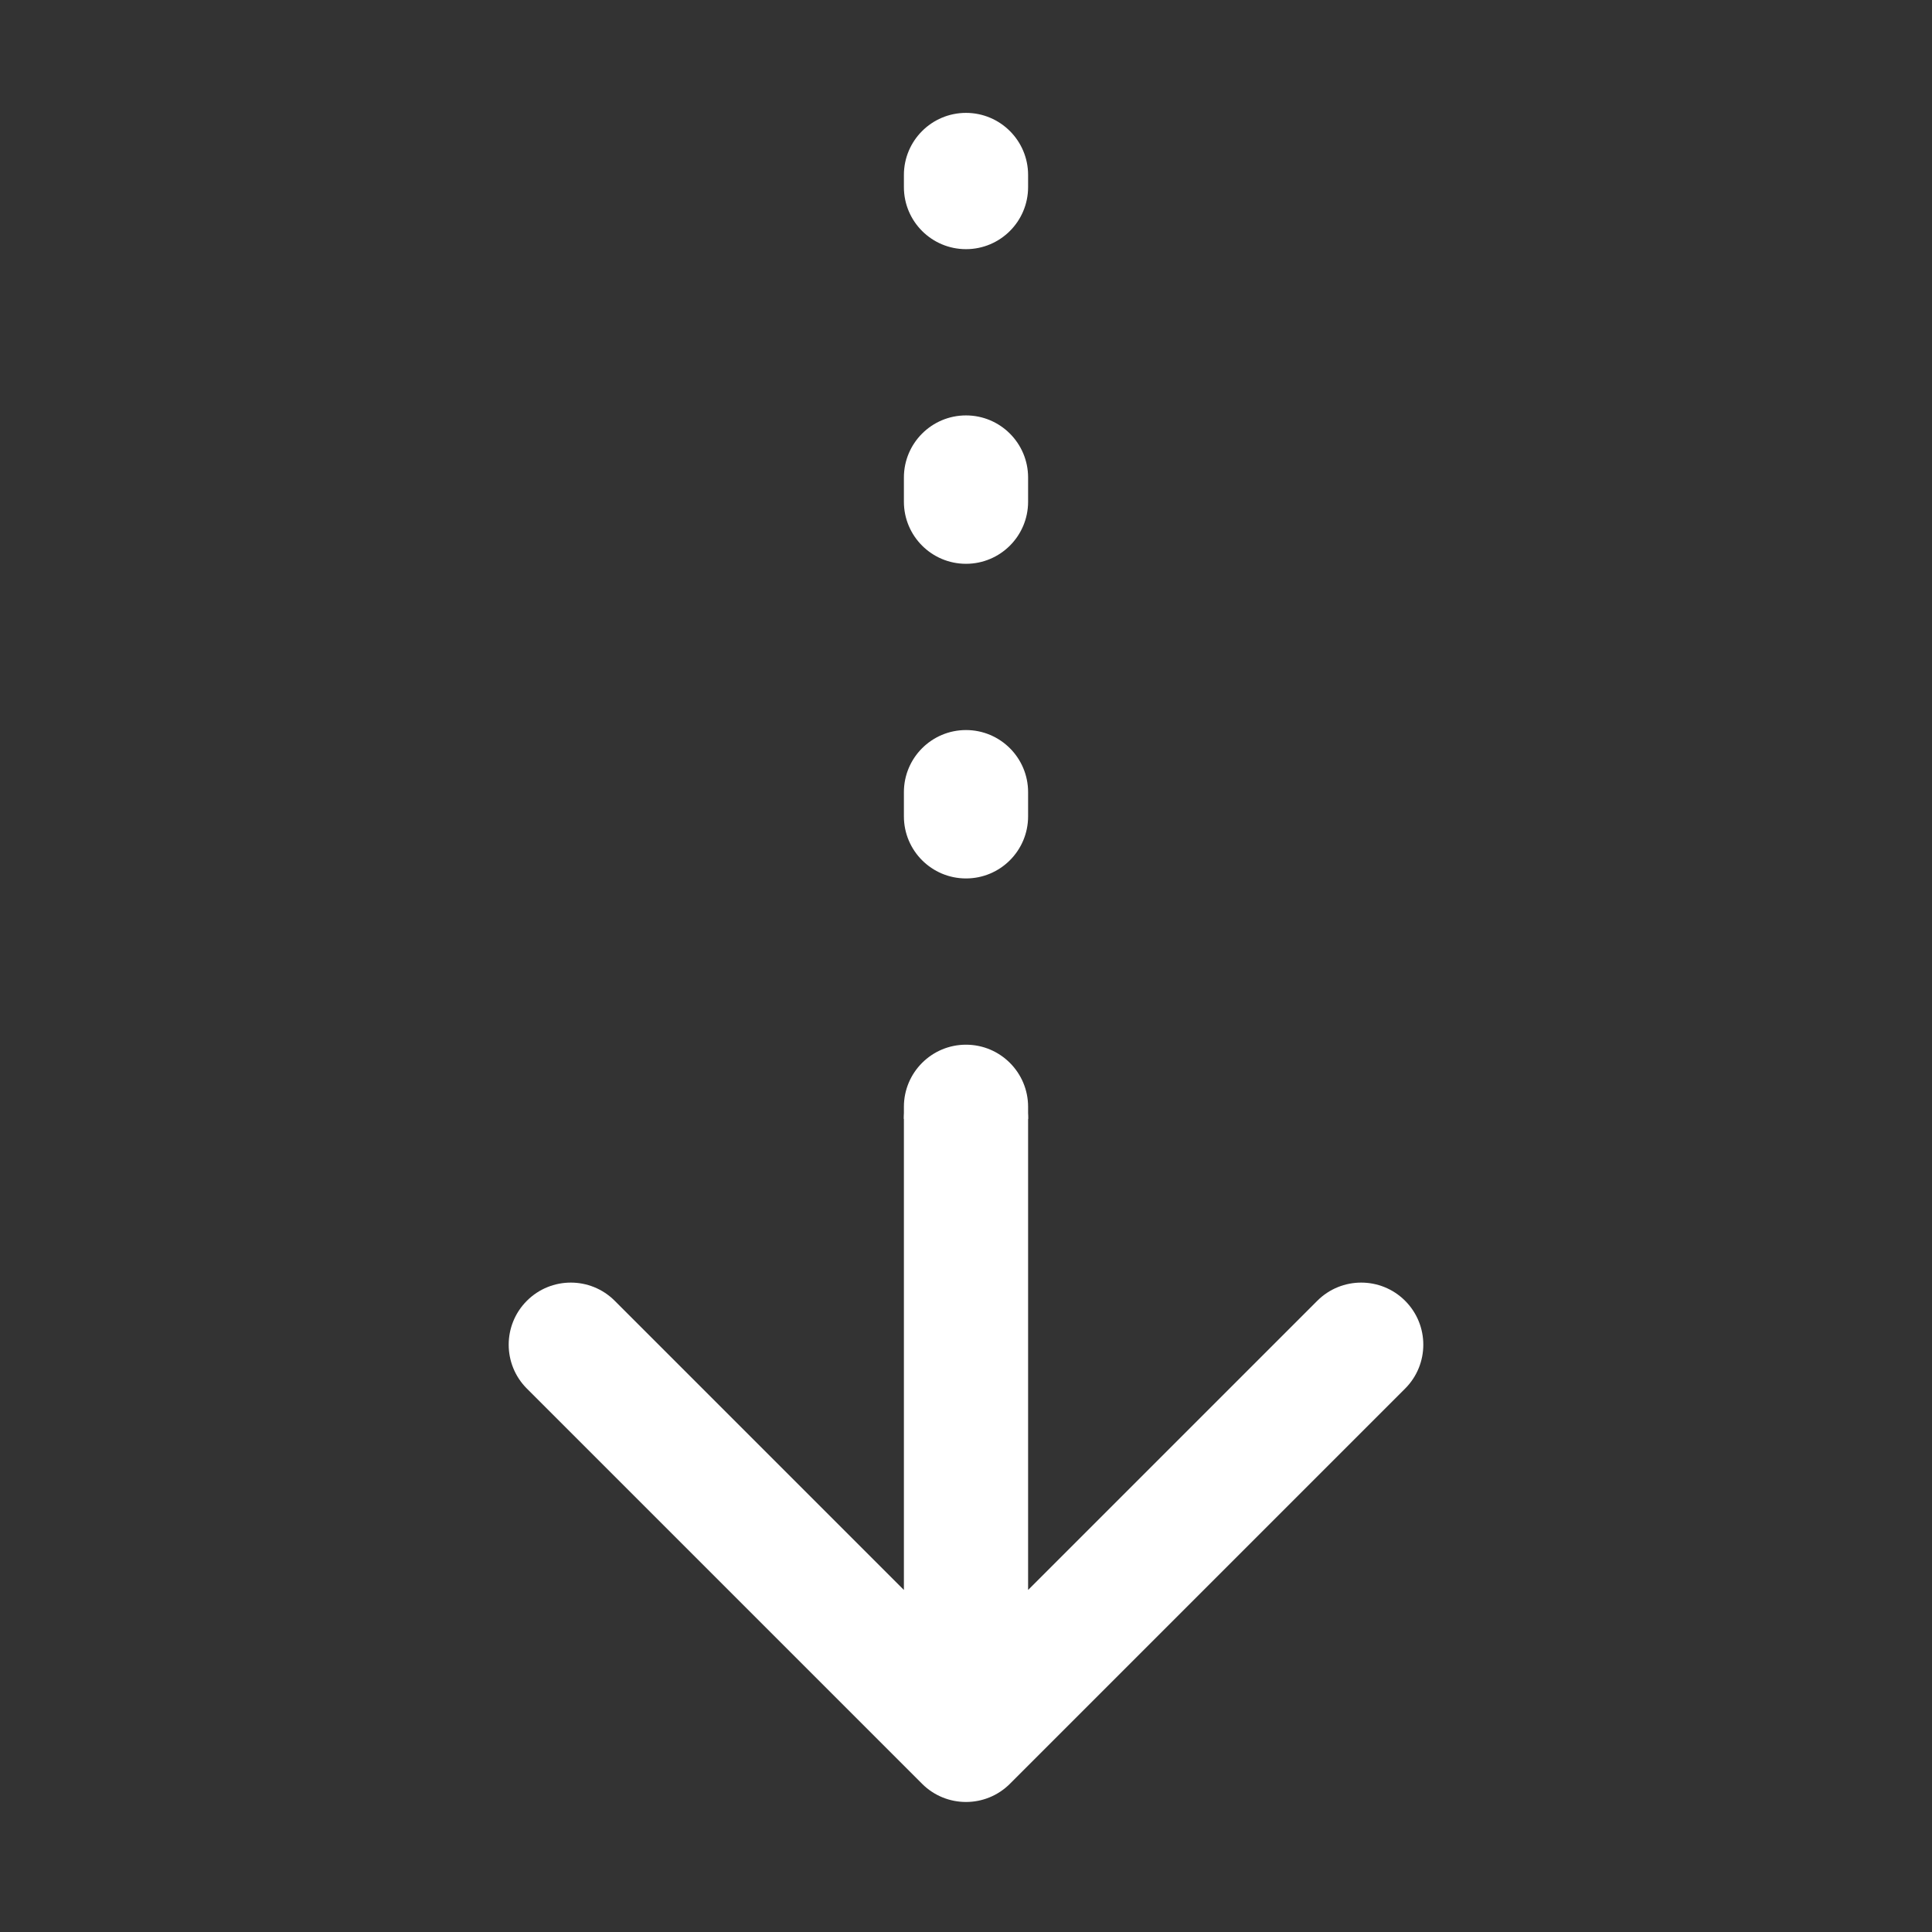<svg width="56" height="56" viewBox="0 0 56 56" fill="none" xmlns="http://www.w3.org/2000/svg">
<rect x="0" y="0" width="56" height="56" fill="#333333" stroke="none"/>
<path d="M29.8 5.072C29.8 4.078 28.994 3.272 28 3.272C27.006 3.272 26.2 4.078 26.2 5.072L29.8 5.072ZM29.8 32.081C29.8 31.087 28.994 30.281 28 30.281C27.006 30.281 26.2 31.087 26.2 32.081L29.8 32.081ZM26.2 23.662C26.2 24.657 27.006 25.462 28 25.462C28.994 25.462 29.8 24.657 29.8 23.662L26.2 23.662ZM29.8 22.961C29.8 21.967 28.994 21.161 28 21.161C27.006 21.161 26.2 21.967 26.2 22.961L29.8 22.961ZM26.2 14.542C26.2 15.537 27.006 16.342 28 16.342C28.994 16.342 29.8 15.537 29.8 14.542L26.2 14.542ZM29.8 13.841C29.8 12.847 28.994 12.041 28 12.041C27.006 12.041 26.2 12.847 26.2 13.841L29.8 13.841ZM26.2 5.422C26.2 6.417 27.006 7.222 28 7.222C28.994 7.222 29.8 6.417 29.8 5.422L26.2 5.422ZM29.8 32.432L29.8 32.081L26.2 32.081L26.2 32.432L29.8 32.432ZM29.8 23.662L29.8 22.961L26.2 22.961L26.2 23.662L29.8 23.662ZM29.8 14.542L29.8 13.841L26.2 13.841L26.2 14.542L29.8 14.542ZM29.8 5.422L29.8 5.072L26.2 5.072L26.2 5.422L29.8 5.422Z" fill="white"/>
<path d="M26.727 51.704C27.43 52.407 28.57 52.407 29.273 51.704L40.728 40.249C41.431 39.546 41.431 38.407 40.728 37.704C40.025 37.001 38.885 37.001 38.182 37.704L28 47.886L17.818 37.704C17.115 37.001 15.975 37.001 15.272 37.704C14.569 38.407 14.569 39.546 15.272 40.249L26.727 51.704ZM29.8 32.432C29.8 31.438 28.994 30.632 28 30.632C27.006 30.632 26.2 31.438 26.2 32.432L29.8 32.432ZM29.8 50.432L29.8 32.432L26.2 32.432L26.2 50.432L29.8 50.432Z" fill="white"/>
</svg>
